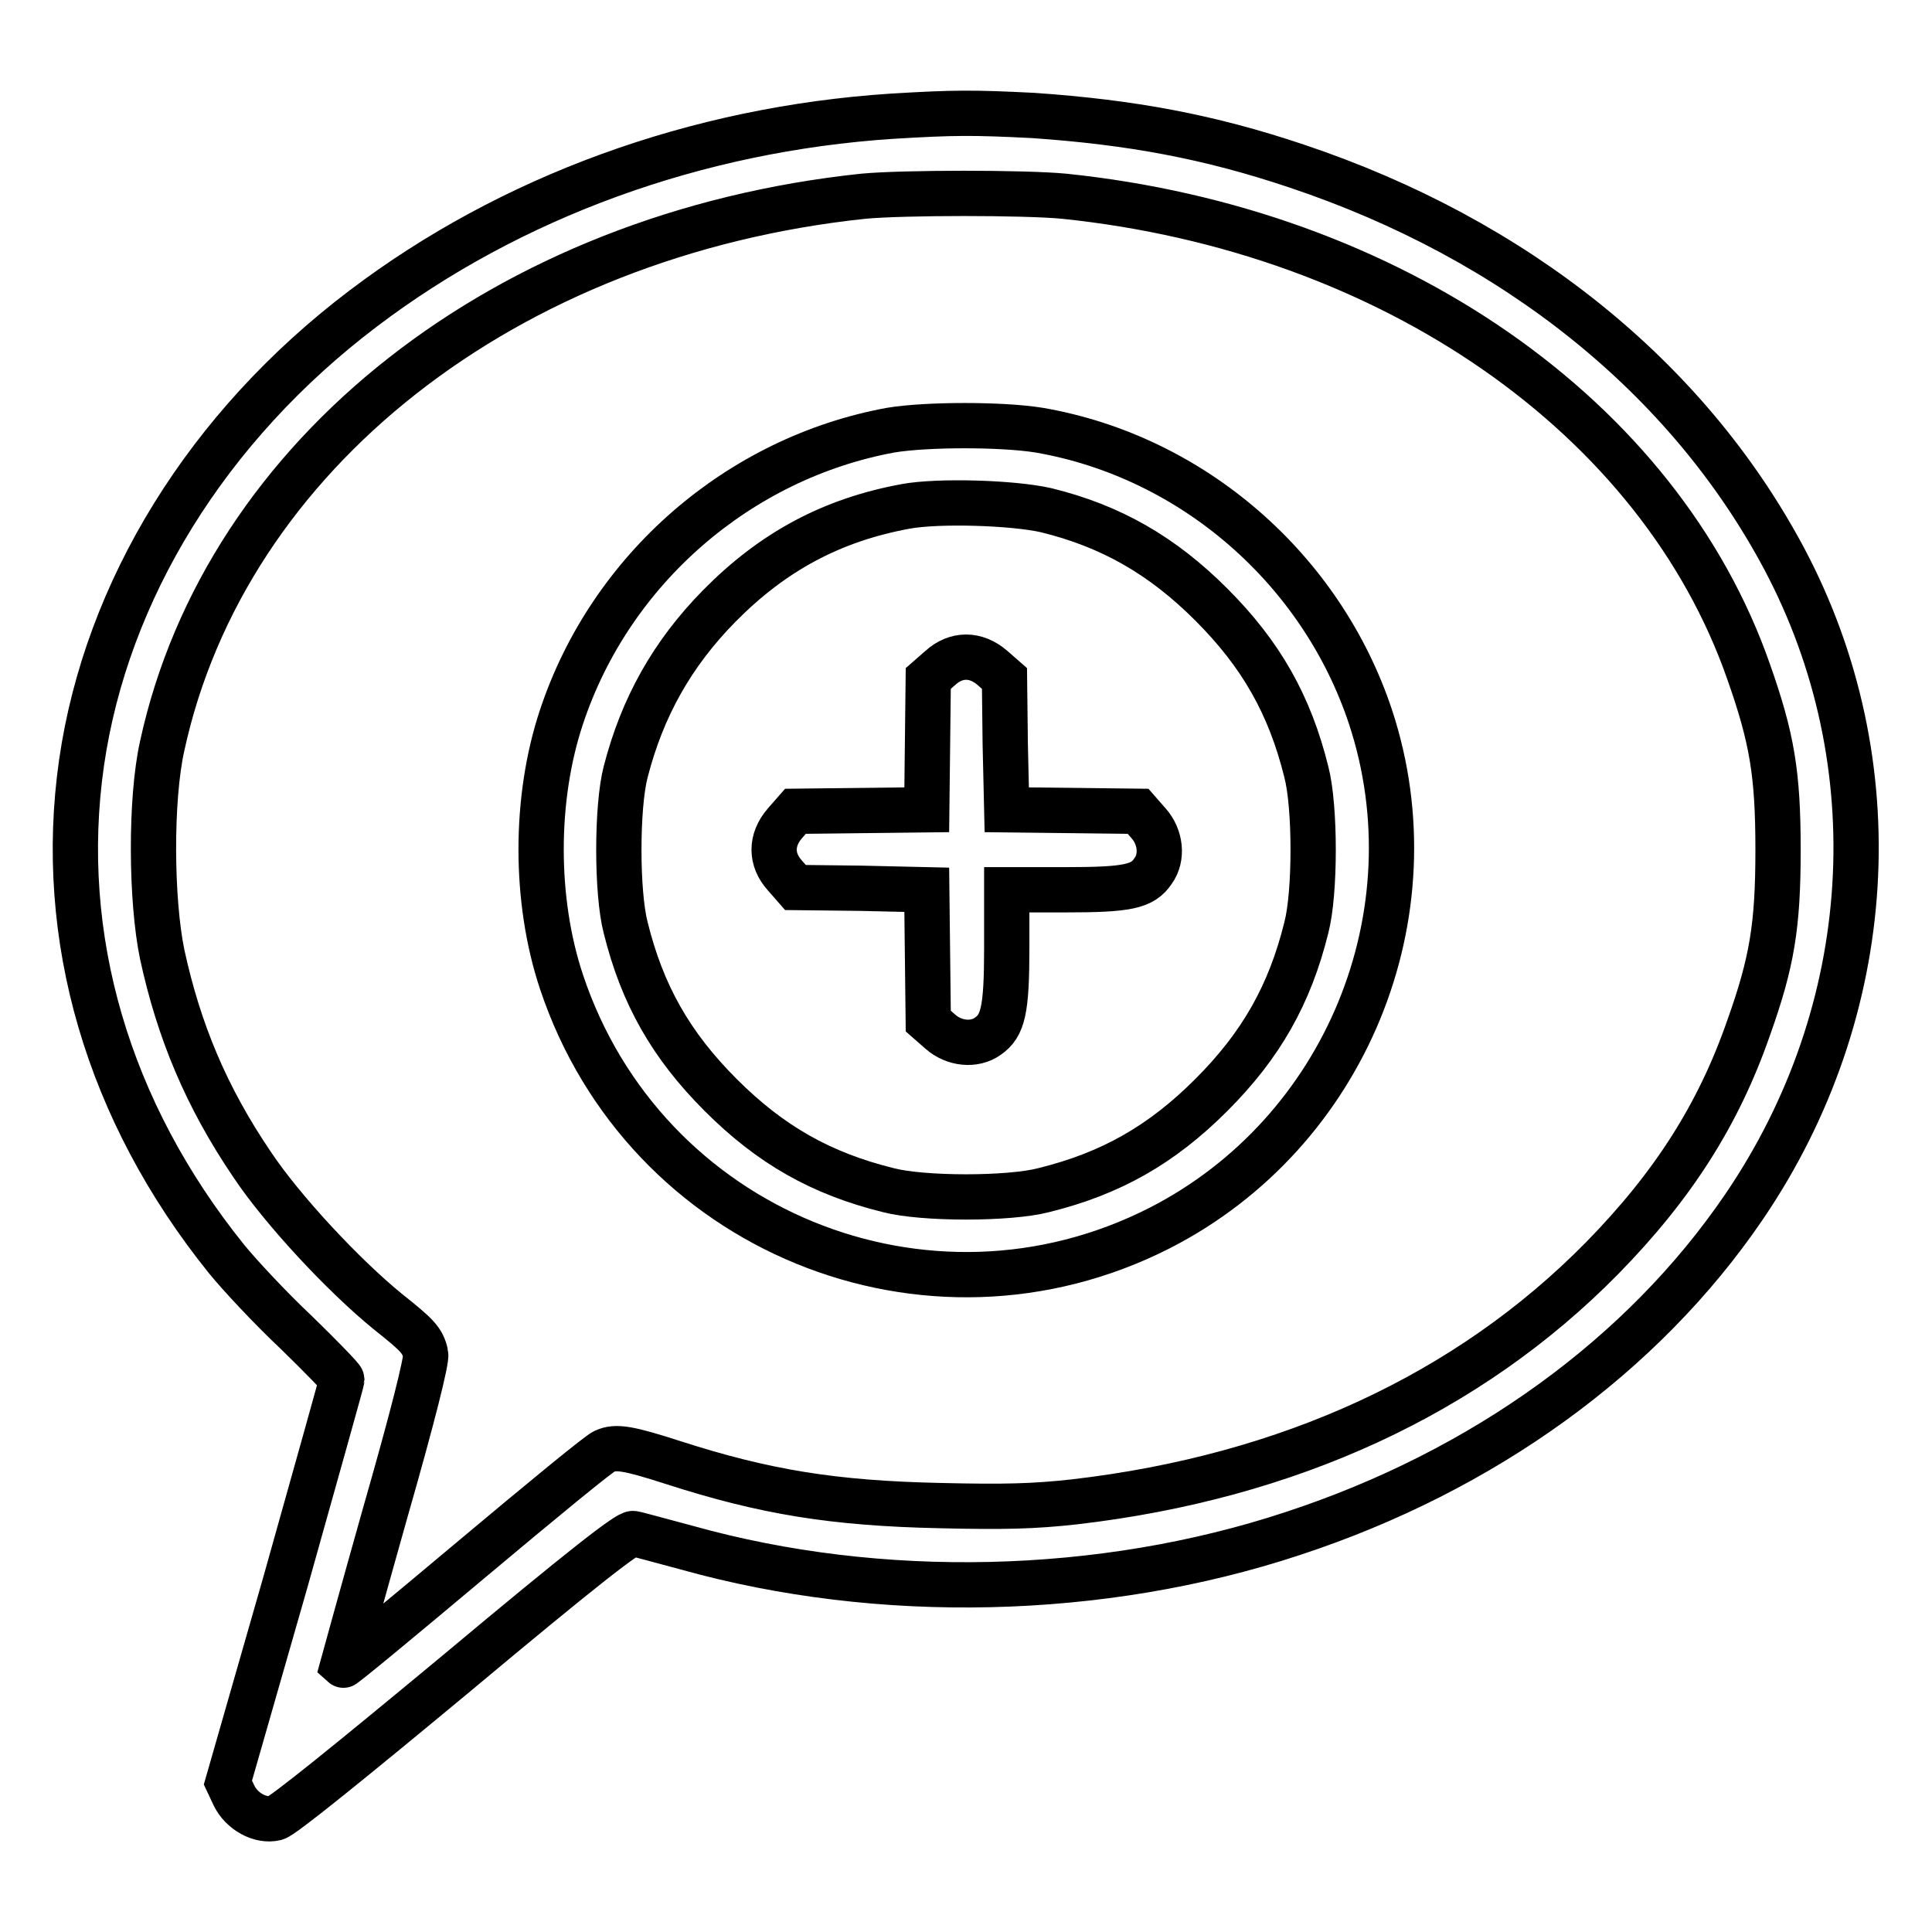 <?xml version="1.0" encoding="utf-8"?>
<!-- Svg Vector Icons : http://www.onlinewebfonts.com/icon -->
<!DOCTYPE svg PUBLIC "-//W3C//DTD SVG 1.1//EN" "http://www.w3.org/Graphics/SVG/1.1/DTD/svg11.dtd">
<svg version="1.1" xmlns="http://www.w3.org/2000/svg" xmlns:xlink="http://www.w3.org/1999/xlink" x="0px" y="0px" viewBox="0 0 256 256" enable-background="new 0 0 256 256" xml:space="preserve">
<g><g><g><path stroke-width="6" fill-opacity="0" stroke="#000000"  d="M118.2,15.4c-26,1.7-50.6,10.7-70.1,25.5c-20.6,15.6-34,37.3-37.3,60.2c-3.3,23.1,3.5,46.2,19.2,65.7c1.7,2.1,5.8,6.5,9.2,9.7c3.3,3.2,6.1,6.1,6.1,6.3c0,0.2-3.4,12.3-7.5,26.9l-7.6,26.5l0.8,1.7c1,2.1,3.5,3.5,5.5,3c0.8-0.1,10.4-7.9,23.9-19.1c17.1-14.3,22.8-18.7,23.5-18.6c0.6,0.1,3.8,1,7.2,1.9c25.4,7.1,54.8,6.5,80.2-1.9c25.3-8.3,46.4-23.6,59.8-43.3c17.7-26,19.7-58.8,5.3-85.9c-12.8-24-35.6-42.3-64.6-52c-11.6-3.9-21.9-5.8-34.9-6.7C128.9,14.9,126.5,14.9,118.2,15.4z M141,26c43.4,4.5,78.9,29.2,90.7,63c3.1,8.8,3.9,13.5,3.9,23.6s-0.8,14.9-3.9,23.6c-4,11.5-10,20.9-19.4,30.5c-17.7,18-41.5,29-69.9,32.3c-5.4,0.6-9.3,0.7-17.8,0.5c-14.2-0.3-23.3-1.8-35.4-5.7c-5.9-1.9-7.6-2.2-9.1-1.5c-0.5,0.1-8.4,6.6-17.7,14.4c-9.3,7.8-16.9,14.1-17,14c0,0,2.5-9.1,5.6-20.1c3.7-12.9,5.6-20.5,5.4-21.2c-0.4-1.8-1.1-2.5-5-5.6c-5.9-4.8-14-13.5-18-19.5c-6.1-9-9.7-17.7-11.9-27.8c-1.5-7.2-1.6-20.6,0-27.7C29.9,60.2,67,31,114.4,26C119.8,25.5,135.7,25.5,141,26z"/><path stroke-width="6" fill-opacity="0" stroke="#000000"  d="M118,57c-20.1,3.7-37.1,18.4-43.6,38c-3.6,10.8-3.6,24.3,0,35.1c11,33,48.5,48.3,79.3,32.6c24.6-12.6,36.5-41.6,27.9-67.7c-6.5-19.6-23.6-34.5-43.9-38C132.8,56.2,122.8,56.2,118,57z M138.6,67.6c8.6,2.1,15.4,6,21.9,12.5c6.6,6.6,10.4,13.3,12.6,22.2c1.2,4.6,1.2,16,0,20.6c-2.2,8.9-6,15.6-12.6,22.2c-6.6,6.6-13.3,10.4-22.2,12.6c-4.6,1.2-16,1.2-20.6,0c-8.9-2.2-15.6-6-22.2-12.6c-6.6-6.6-10.4-13.3-12.6-22.2c-1.2-4.6-1.2-16,0-20.6c2.2-8.6,6.2-15.7,12.4-22c7.1-7.2,14.9-11.4,24.7-13.2C124.3,66.3,134.2,66.6,138.6,67.6z"/><path stroke-width="6" fill-opacity="0" stroke="#000000"  d="M124.6,88.5l-1.6,1.4l-0.1,8.7l-0.1,8.7l-8.7,0.1l-8.7,0.1l-1.4,1.6c-1.9,2.2-1.9,4.8,0,6.9l1.4,1.6l8.7,0.1l8.7,0.2l0.1,8.7l0.1,8.7l1.6,1.4c1.8,1.6,4.5,1.9,6.3,0.6c2-1.4,2.5-3.4,2.5-11.7v-7.7h7.7c8.3,0,10.3-0.4,11.7-2.5c1.3-1.8,1-4.5-0.6-6.3l-1.4-1.6l-8.7-0.1l-8.7-0.1l-0.2-8.7l-0.1-8.7l-1.6-1.4C129.3,86.6,126.7,86.6,124.6,88.5z"/></g></g></g>
</svg>